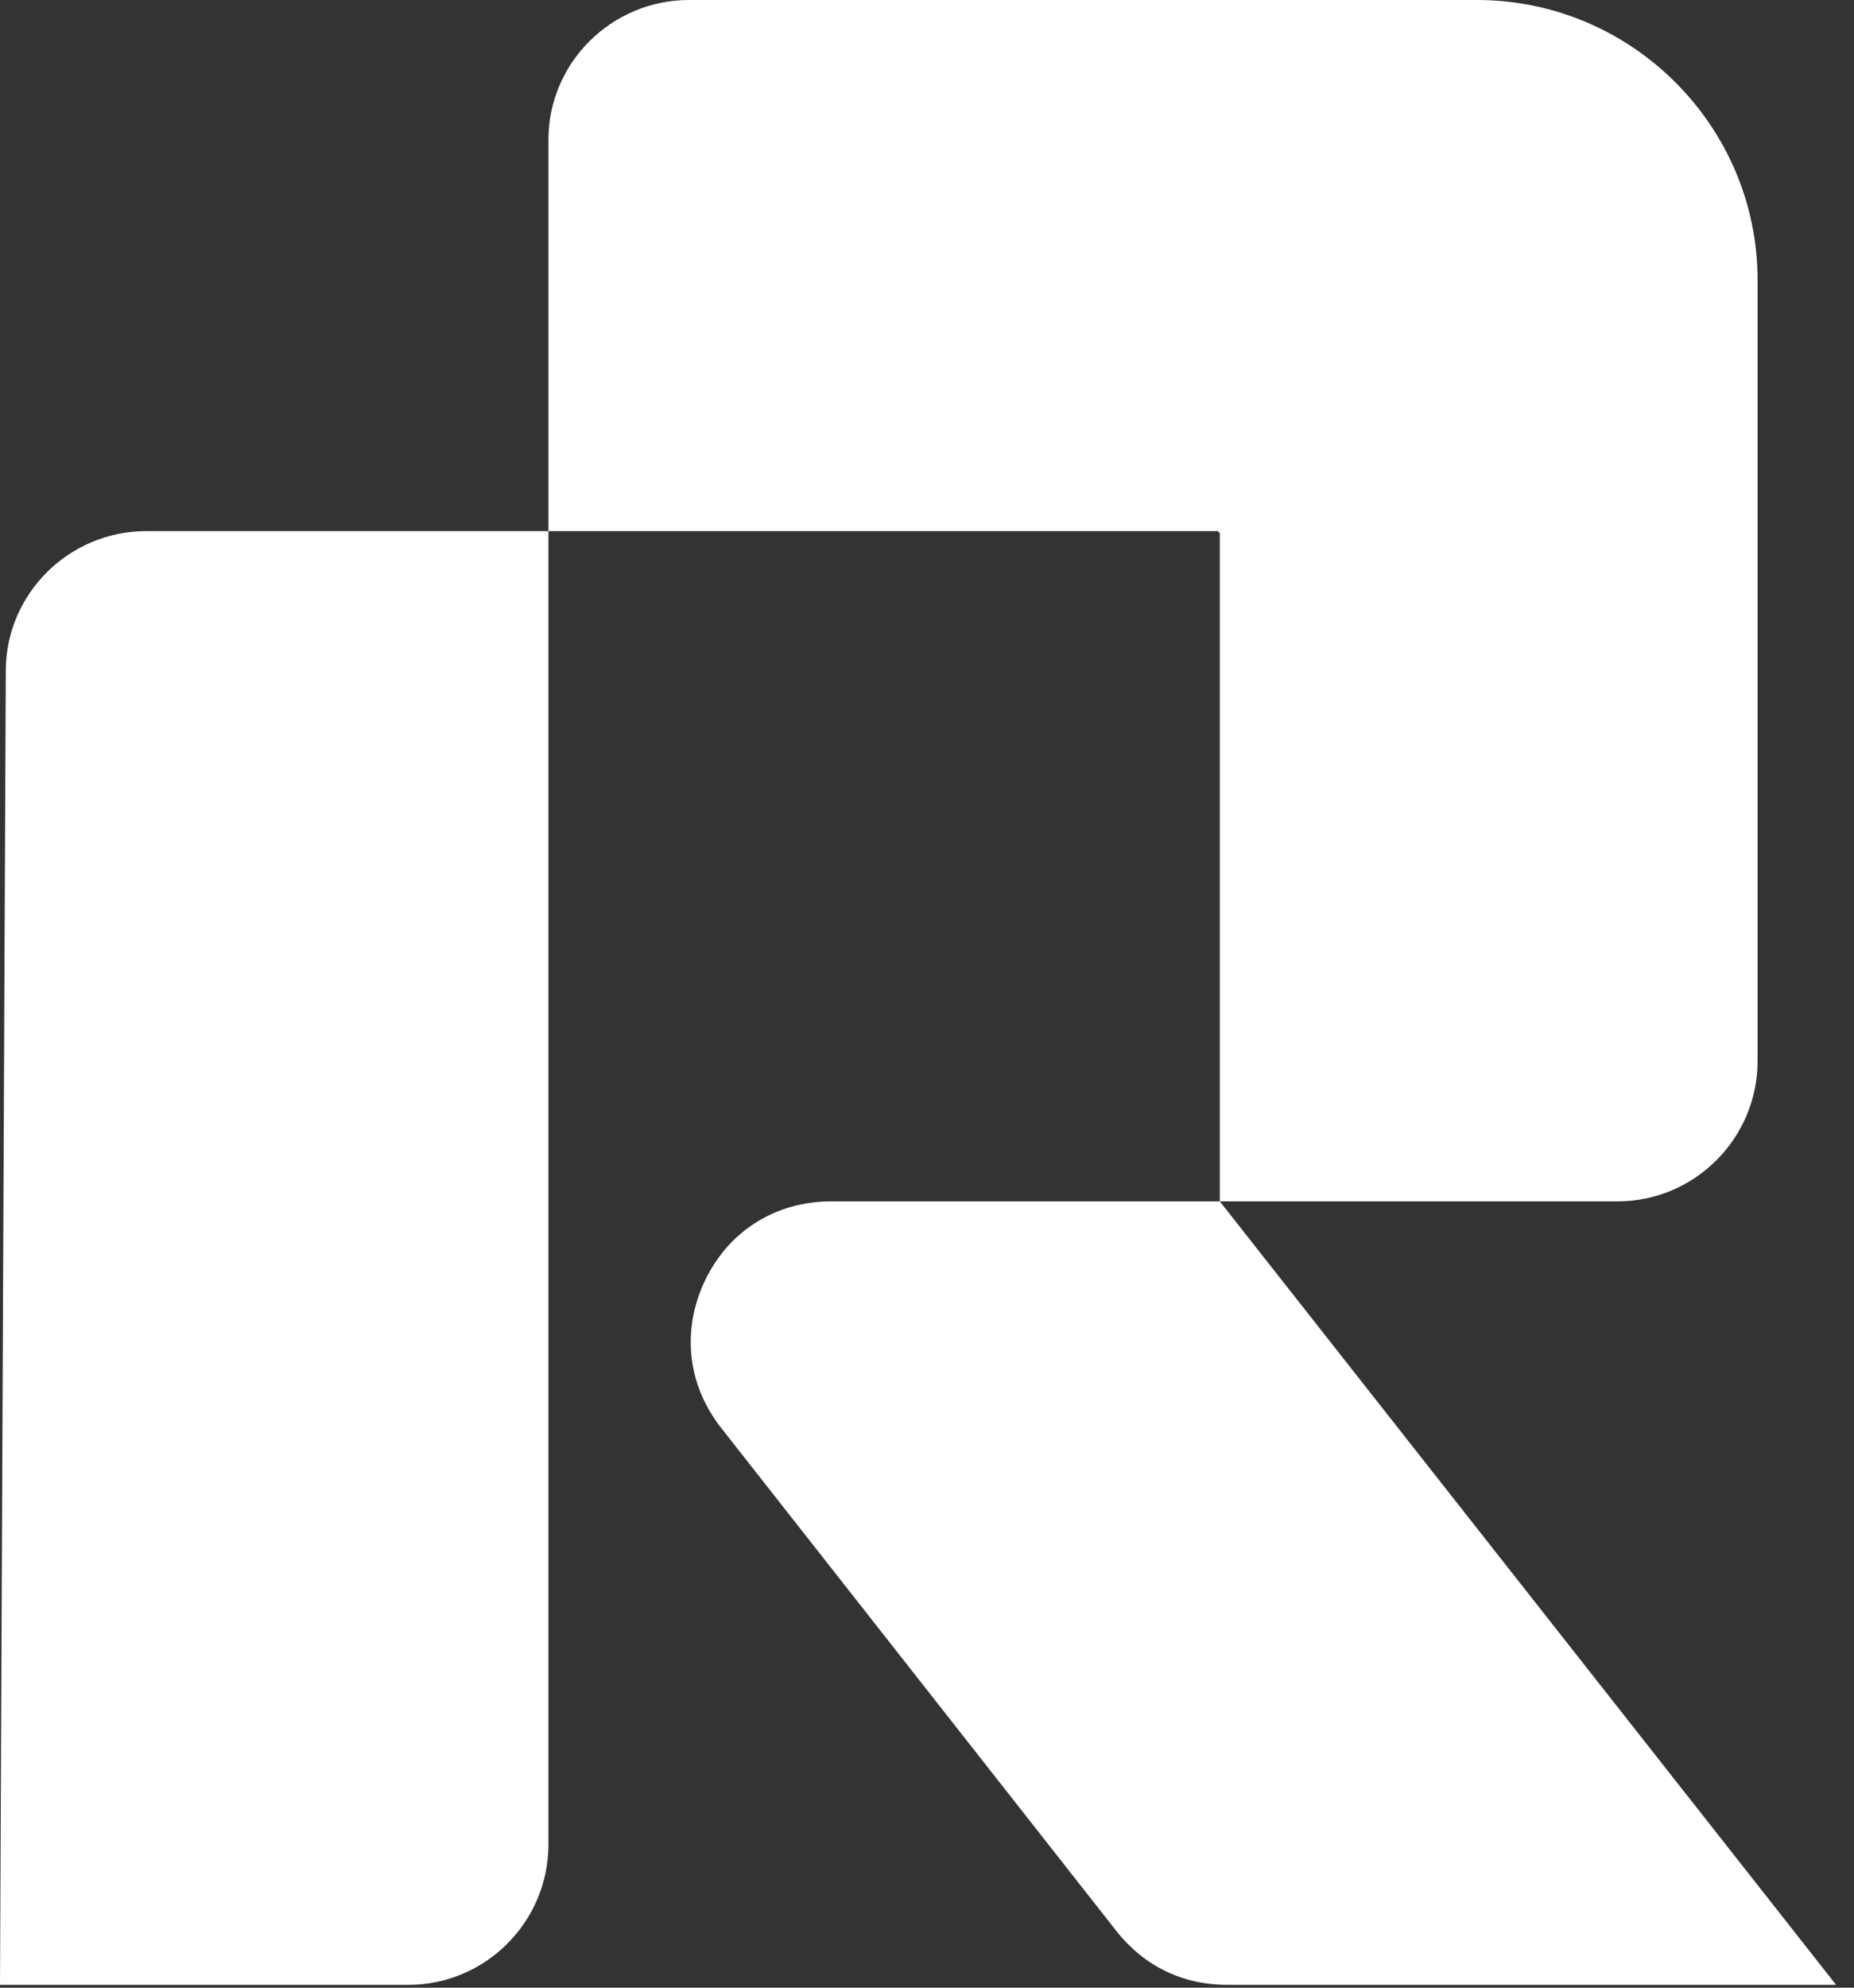 <svg width="42" height="45" viewBox="0 0 42 45" fill="none" xmlns="http://www.w3.org/2000/svg">
<rect x="0" y="0" width="42" height="45" fill="#333333" stroke="none"/>
<path fill-rule="evenodd" clip-rule="evenodd" d="M33.459 0C36.961 0 39.816 2.849 39.816 6.342V24.019C39.816 25.774 38.388 27.198 36.645 27.198H27.633L41.595 44.936H27.803C26.796 44.936 25.924 44.516 25.293 43.721L16.336 32.326C15.569 31.351 15.434 30.107 15.975 28.982C16.516 27.858 17.583 27.198 18.831 27.198H27.633L27.633 12.054H27.603V12.024H12.424V41.757C12.424 43.512 10.996 44.936 9.252 44.936H0L0.131 15.188C0.131 13.448 1.558 12.024 3.317 12.024L12.424 12.024V3.164C12.424 1.424 13.851 0 15.61 0H33.459Z" fill="white"/>
</svg>
